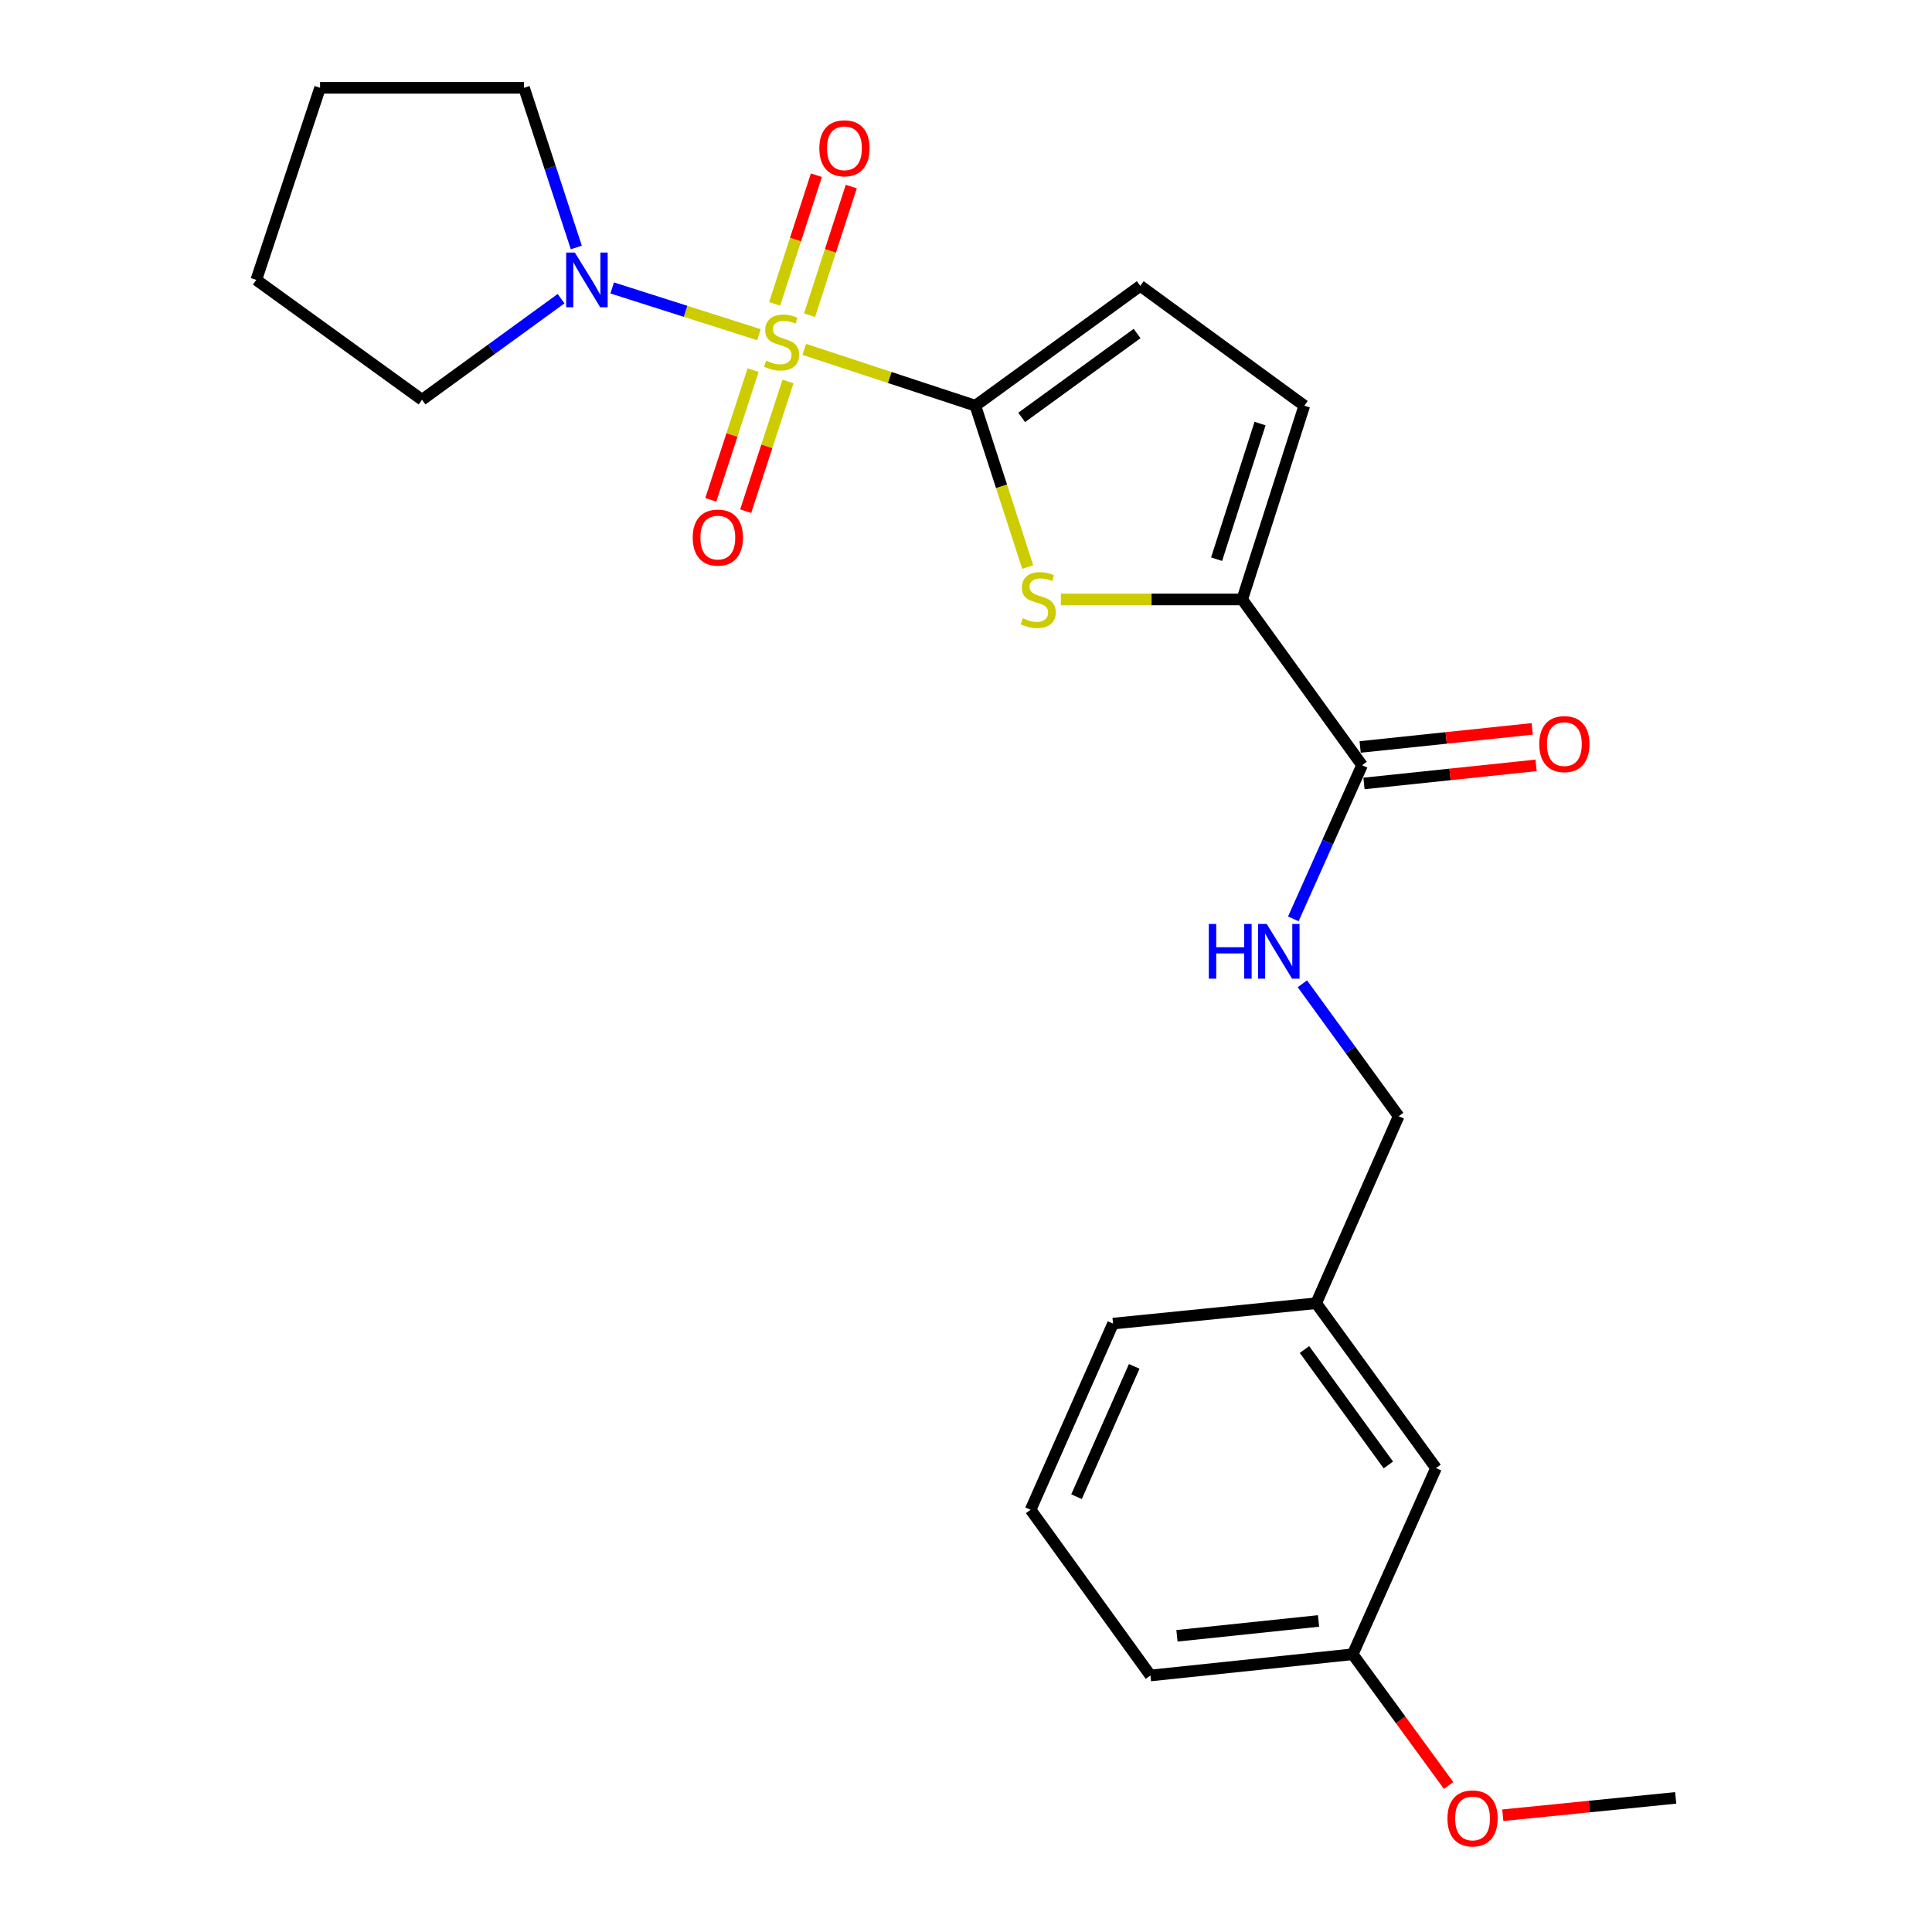 <?xml version='1.0' encoding='iso-8859-1'?>
<svg version='1.1' baseProfile='full'
              xmlns='http://www.w3.org/2000/svg'
                      xmlns:rdkit='http://www.rdkit.org/xml'
                      xmlns:xlink='http://www.w3.org/1999/xlink'
                  xml:space='preserve'
width='1000px' height='1000px' viewBox='0 0 1000 1000'>
<!-- END OF HEADER -->
<rect style='opacity:1.0;fill:#FFFFFF;stroke:none' width='1000' height='1000' x='0' y='0'> </rect>
<path class='bond-0' d='M 416.272,180.832 L 460.562,195.409' style='fill:none;fill-rule:evenodd;stroke:#CCCC00;stroke-width:6px;stroke-linecap:butt;stroke-linejoin:miter;stroke-opacity:1' />
<path class='bond-0' d='M 460.562,195.409 L 504.853,209.986' style='fill:none;fill-rule:evenodd;stroke:#000000;stroke-width:6px;stroke-linecap:butt;stroke-linejoin:miter;stroke-opacity:1' />
<path class='bond-3' d='M 392.828,173.239 L 354.845,161.137' style='fill:none;fill-rule:evenodd;stroke:#CCCC00;stroke-width:6px;stroke-linecap:butt;stroke-linejoin:miter;stroke-opacity:1' />
<path class='bond-3' d='M 354.845,161.137 L 316.862,149.036' style='fill:none;fill-rule:evenodd;stroke:#0000FF;stroke-width:6px;stroke-linecap:butt;stroke-linejoin:miter;stroke-opacity:1' />
<path class='bond-7' d='M 389.804,191.571 L 378.857,225.14' style='fill:none;fill-rule:evenodd;stroke:#CCCC00;stroke-width:6px;stroke-linecap:butt;stroke-linejoin:miter;stroke-opacity:1' />
<path class='bond-7' d='M 378.857,225.14 L 367.91,258.709' style='fill:none;fill-rule:evenodd;stroke:#FF0000;stroke-width:6px;stroke-linecap:butt;stroke-linejoin:miter;stroke-opacity:1' />
<path class='bond-7' d='M 407.859,197.459 L 396.912,231.028' style='fill:none;fill-rule:evenodd;stroke:#CCCC00;stroke-width:6px;stroke-linecap:butt;stroke-linejoin:miter;stroke-opacity:1' />
<path class='bond-7' d='M 396.912,231.028 L 385.965,264.596' style='fill:none;fill-rule:evenodd;stroke:#FF0000;stroke-width:6px;stroke-linecap:butt;stroke-linejoin:miter;stroke-opacity:1' />
<path class='bond-8' d='M 419.019,163.148 L 429.82,129.853' style='fill:none;fill-rule:evenodd;stroke:#CCCC00;stroke-width:6px;stroke-linecap:butt;stroke-linejoin:miter;stroke-opacity:1' />
<path class='bond-8' d='M 429.82,129.853 L 440.62,96.558' style='fill:none;fill-rule:evenodd;stroke:#FF0000;stroke-width:6px;stroke-linecap:butt;stroke-linejoin:miter;stroke-opacity:1' />
<path class='bond-8' d='M 400.955,157.288 L 411.756,123.993' style='fill:none;fill-rule:evenodd;stroke:#CCCC00;stroke-width:6px;stroke-linecap:butt;stroke-linejoin:miter;stroke-opacity:1' />
<path class='bond-8' d='M 411.756,123.993 L 422.557,90.699' style='fill:none;fill-rule:evenodd;stroke:#FF0000;stroke-width:6px;stroke-linecap:butt;stroke-linejoin:miter;stroke-opacity:1' />
<path class='bond-1' d='M 504.853,209.986 L 518.404,251.753' style='fill:none;fill-rule:evenodd;stroke:#000000;stroke-width:6px;stroke-linecap:butt;stroke-linejoin:miter;stroke-opacity:1' />
<path class='bond-1' d='M 518.404,251.753 L 531.954,293.521' style='fill:none;fill-rule:evenodd;stroke:#CCCC00;stroke-width:6px;stroke-linecap:butt;stroke-linejoin:miter;stroke-opacity:1' />
<path class='bond-4' d='M 504.853,209.986 L 590.194,147.961' style='fill:none;fill-rule:evenodd;stroke:#000000;stroke-width:6px;stroke-linecap:butt;stroke-linejoin:miter;stroke-opacity:1' />
<path class='bond-4' d='M 528.819,216.044 L 588.558,172.627' style='fill:none;fill-rule:evenodd;stroke:#000000;stroke-width:6px;stroke-linecap:butt;stroke-linejoin:miter;stroke-opacity:1' />
<path class='bond-2' d='M 549.11,310.277 L 596.044,310.277' style='fill:none;fill-rule:evenodd;stroke:#CCCC00;stroke-width:6px;stroke-linecap:butt;stroke-linejoin:miter;stroke-opacity:1' />
<path class='bond-2' d='M 596.044,310.277 L 642.977,310.277' style='fill:none;fill-rule:evenodd;stroke:#000000;stroke-width:6px;stroke-linecap:butt;stroke-linejoin:miter;stroke-opacity:1' />
<path class='bond-5' d='M 642.977,310.277 L 705.002,396.072' style='fill:none;fill-rule:evenodd;stroke:#000000;stroke-width:6px;stroke-linecap:butt;stroke-linejoin:miter;stroke-opacity:1' />
<path class='bond-25' d='M 642.977,310.277 L 675.103,209.986' style='fill:none;fill-rule:evenodd;stroke:#000000;stroke-width:6px;stroke-linecap:butt;stroke-linejoin:miter;stroke-opacity:1' />
<path class='bond-25' d='M 629.711,289.44 L 652.199,219.236' style='fill:none;fill-rule:evenodd;stroke:#000000;stroke-width:6px;stroke-linecap:butt;stroke-linejoin:miter;stroke-opacity:1' />
<path class='bond-15' d='M 298.294,128.095 L 284.766,86.775' style='fill:none;fill-rule:evenodd;stroke:#0000FF;stroke-width:6px;stroke-linecap:butt;stroke-linejoin:miter;stroke-opacity:1' />
<path class='bond-15' d='M 284.766,86.775 L 271.239,45.455' style='fill:none;fill-rule:evenodd;stroke:#000000;stroke-width:6px;stroke-linecap:butt;stroke-linejoin:miter;stroke-opacity:1' />
<path class='bond-16' d='M 290.408,154.596 L 254.427,180.756' style='fill:none;fill-rule:evenodd;stroke:#0000FF;stroke-width:6px;stroke-linecap:butt;stroke-linejoin:miter;stroke-opacity:1' />
<path class='bond-16' d='M 254.427,180.756 L 218.445,206.916' style='fill:none;fill-rule:evenodd;stroke:#000000;stroke-width:6px;stroke-linecap:butt;stroke-linejoin:miter;stroke-opacity:1' />
<path class='bond-6' d='M 590.194,147.961 L 675.103,209.986' style='fill:none;fill-rule:evenodd;stroke:#000000;stroke-width:6px;stroke-linecap:butt;stroke-linejoin:miter;stroke-opacity:1' />
<path class='bond-9' d='M 705.002,396.072 L 687.211,435.84' style='fill:none;fill-rule:evenodd;stroke:#000000;stroke-width:6px;stroke-linecap:butt;stroke-linejoin:miter;stroke-opacity:1' />
<path class='bond-9' d='M 687.211,435.84 L 669.42,475.608' style='fill:none;fill-rule:evenodd;stroke:#0000FF;stroke-width:6px;stroke-linecap:butt;stroke-linejoin:miter;stroke-opacity:1' />
<path class='bond-10' d='M 705.995,405.515 L 750.534,400.834' style='fill:none;fill-rule:evenodd;stroke:#000000;stroke-width:6px;stroke-linecap:butt;stroke-linejoin:miter;stroke-opacity:1' />
<path class='bond-10' d='M 750.534,400.834 L 795.074,396.154' style='fill:none;fill-rule:evenodd;stroke:#FF0000;stroke-width:6px;stroke-linecap:butt;stroke-linejoin:miter;stroke-opacity:1' />
<path class='bond-10' d='M 704.01,386.628 L 748.55,381.948' style='fill:none;fill-rule:evenodd;stroke:#000000;stroke-width:6px;stroke-linecap:butt;stroke-linejoin:miter;stroke-opacity:1' />
<path class='bond-10' d='M 748.55,381.948 L 793.089,377.267' style='fill:none;fill-rule:evenodd;stroke:#FF0000;stroke-width:6px;stroke-linecap:butt;stroke-linejoin:miter;stroke-opacity:1' />
<path class='bond-11' d='M 674.114,509.204 L 699.027,543.481' style='fill:none;fill-rule:evenodd;stroke:#0000FF;stroke-width:6px;stroke-linecap:butt;stroke-linejoin:miter;stroke-opacity:1' />
<path class='bond-11' d='M 699.027,543.481 L 723.94,577.758' style='fill:none;fill-rule:evenodd;stroke:#000000;stroke-width:6px;stroke-linecap:butt;stroke-linejoin:miter;stroke-opacity:1' />
<path class='bond-13' d='M 723.94,577.758 L 681.254,674.546' style='fill:none;fill-rule:evenodd;stroke:#000000;stroke-width:6px;stroke-linecap:butt;stroke-linejoin:miter;stroke-opacity:1' />
<path class='bond-12' d='M 743.279,759.887 L 681.254,674.546' style='fill:none;fill-rule:evenodd;stroke:#000000;stroke-width:6px;stroke-linecap:butt;stroke-linejoin:miter;stroke-opacity:1' />
<path class='bond-12' d='M 718.613,758.251 L 675.196,698.512' style='fill:none;fill-rule:evenodd;stroke:#000000;stroke-width:6px;stroke-linecap:butt;stroke-linejoin:miter;stroke-opacity:1' />
<path class='bond-14' d='M 743.279,759.887 L 700.16,856.243' style='fill:none;fill-rule:evenodd;stroke:#000000;stroke-width:6px;stroke-linecap:butt;stroke-linejoin:miter;stroke-opacity:1' />
<path class='bond-19' d='M 681.254,674.546 L 576.11,685.096' style='fill:none;fill-rule:evenodd;stroke:#000000;stroke-width:6px;stroke-linecap:butt;stroke-linejoin:miter;stroke-opacity:1' />
<path class='bond-17' d='M 700.16,856.243 L 724.985,890.212' style='fill:none;fill-rule:evenodd;stroke:#000000;stroke-width:6px;stroke-linecap:butt;stroke-linejoin:miter;stroke-opacity:1' />
<path class='bond-17' d='M 724.985,890.212 L 749.809,924.182' style='fill:none;fill-rule:evenodd;stroke:#FF0000;stroke-width:6px;stroke-linecap:butt;stroke-linejoin:miter;stroke-opacity:1' />
<path class='bond-26' d='M 700.16,856.243 L 595.469,867.226' style='fill:none;fill-rule:evenodd;stroke:#000000;stroke-width:6px;stroke-linecap:butt;stroke-linejoin:miter;stroke-opacity:1' />
<path class='bond-26' d='M 682.475,839.003 L 609.192,846.691' style='fill:none;fill-rule:evenodd;stroke:#000000;stroke-width:6px;stroke-linecap:butt;stroke-linejoin:miter;stroke-opacity:1' />
<path class='bond-23' d='M 271.239,45.455 L 165.662,45.455' style='fill:none;fill-rule:evenodd;stroke:#000000;stroke-width:6px;stroke-linecap:butt;stroke-linejoin:miter;stroke-opacity:1' />
<path class='bond-22' d='M 218.445,206.916 L 132.661,144.87' style='fill:none;fill-rule:evenodd;stroke:#000000;stroke-width:6px;stroke-linecap:butt;stroke-linejoin:miter;stroke-opacity:1' />
<path class='bond-21' d='M 777.837,939.561 L 822.588,935.07' style='fill:none;fill-rule:evenodd;stroke:#FF0000;stroke-width:6px;stroke-linecap:butt;stroke-linejoin:miter;stroke-opacity:1' />
<path class='bond-21' d='M 822.588,935.07 L 867.339,930.58' style='fill:none;fill-rule:evenodd;stroke:#000000;stroke-width:6px;stroke-linecap:butt;stroke-linejoin:miter;stroke-opacity:1' />
<path class='bond-18' d='M 533.444,781.452 L 576.11,685.096' style='fill:none;fill-rule:evenodd;stroke:#000000;stroke-width:6px;stroke-linecap:butt;stroke-linejoin:miter;stroke-opacity:1' />
<path class='bond-18' d='M 557.209,774.687 L 587.074,707.238' style='fill:none;fill-rule:evenodd;stroke:#000000;stroke-width:6px;stroke-linecap:butt;stroke-linejoin:miter;stroke-opacity:1' />
<path class='bond-20' d='M 533.444,781.452 L 595.469,867.226' style='fill:none;fill-rule:evenodd;stroke:#000000;stroke-width:6px;stroke-linecap:butt;stroke-linejoin:miter;stroke-opacity:1' />
<path class='bond-24' d='M 132.661,144.87 L 165.662,45.455' style='fill:none;fill-rule:evenodd;stroke:#000000;stroke-width:6px;stroke-linecap:butt;stroke-linejoin:miter;stroke-opacity:1' />
<path  class='atom-0' d='M 396.552 186.694
Q 396.872 186.814, 398.192 187.374
Q 399.512 187.934, 400.952 188.294
Q 402.432 188.614, 403.872 188.614
Q 406.552 188.614, 408.112 187.334
Q 409.672 186.014, 409.672 183.734
Q 409.672 182.174, 408.872 181.214
Q 408.112 180.254, 406.912 179.734
Q 405.712 179.214, 403.712 178.614
Q 401.192 177.854, 399.672 177.134
Q 398.192 176.414, 397.112 174.894
Q 396.072 173.374, 396.072 170.814
Q 396.072 167.254, 398.472 165.054
Q 400.912 162.854, 405.712 162.854
Q 408.992 162.854, 412.712 164.414
L 411.792 167.494
Q 408.392 166.094, 405.832 166.094
Q 403.072 166.094, 401.552 167.254
Q 400.032 168.374, 400.072 170.334
Q 400.072 171.854, 400.832 172.774
Q 401.632 173.694, 402.752 174.214
Q 403.912 174.734, 405.832 175.334
Q 408.392 176.134, 409.912 176.934
Q 411.432 177.734, 412.512 179.374
Q 413.632 180.974, 413.632 183.734
Q 413.632 187.654, 410.992 189.774
Q 408.392 191.854, 404.032 191.854
Q 401.512 191.854, 399.592 191.294
Q 397.712 190.774, 395.472 189.854
L 396.552 186.694
' fill='#CCCC00'/>
<path  class='atom-2' d='M 529.39 319.997
Q 529.71 320.117, 531.03 320.677
Q 532.35 321.237, 533.79 321.597
Q 535.27 321.917, 536.71 321.917
Q 539.39 321.917, 540.95 320.637
Q 542.51 319.317, 542.51 317.037
Q 542.51 315.477, 541.71 314.517
Q 540.95 313.557, 539.75 313.037
Q 538.55 312.517, 536.55 311.917
Q 534.03 311.157, 532.51 310.437
Q 531.03 309.717, 529.95 308.197
Q 528.91 306.677, 528.91 304.117
Q 528.91 300.557, 531.31 298.357
Q 533.75 296.157, 538.55 296.157
Q 541.83 296.157, 545.55 297.717
L 544.63 300.797
Q 541.23 299.397, 538.67 299.397
Q 535.91 299.397, 534.39 300.557
Q 532.87 301.677, 532.91 303.637
Q 532.91 305.157, 533.67 306.077
Q 534.47 306.997, 535.59 307.517
Q 536.75 308.037, 538.67 308.637
Q 541.23 309.437, 542.75 310.237
Q 544.27 311.037, 545.35 312.677
Q 546.47 314.277, 546.47 317.037
Q 546.47 320.957, 543.83 323.077
Q 541.23 325.157, 536.87 325.157
Q 534.35 325.157, 532.43 324.597
Q 530.55 324.077, 528.31 323.157
L 529.39 319.997
' fill='#CCCC00'/>
<path  class='atom-4' d='M 297.526 130.71
L 306.806 145.71
Q 307.726 147.19, 309.206 149.87
Q 310.686 152.55, 310.766 152.71
L 310.766 130.71
L 314.526 130.71
L 314.526 159.03
L 310.646 159.03
L 300.686 142.63
Q 299.526 140.71, 298.286 138.51
Q 297.086 136.31, 296.726 135.63
L 296.726 159.03
L 293.046 159.03
L 293.046 130.71
L 297.526 130.71
' fill='#0000FF'/>
<path  class='atom-8' d='M 358.55 278.252
Q 358.55 271.452, 361.91 267.652
Q 365.27 263.852, 371.55 263.852
Q 377.83 263.852, 381.19 267.652
Q 384.55 271.452, 384.55 278.252
Q 384.55 285.132, 381.15 289.052
Q 377.75 292.932, 371.55 292.932
Q 365.31 292.932, 361.91 289.052
Q 358.55 285.172, 358.55 278.252
M 371.55 289.732
Q 375.87 289.732, 378.19 286.852
Q 380.55 283.932, 380.55 278.252
Q 380.55 272.692, 378.19 269.892
Q 375.87 267.052, 371.55 267.052
Q 367.23 267.052, 364.87 269.852
Q 362.55 272.652, 362.55 278.252
Q 362.55 283.972, 364.87 286.852
Q 367.23 289.732, 371.55 289.732
' fill='#FF0000'/>
<path  class='atom-9' d='M 424.089 76.753
Q 424.089 69.953, 427.449 66.153
Q 430.809 62.353, 437.089 62.353
Q 443.369 62.353, 446.729 66.153
Q 450.089 69.953, 450.089 76.753
Q 450.089 83.633, 446.689 87.553
Q 443.289 91.433, 437.089 91.433
Q 430.849 91.433, 427.449 87.553
Q 424.089 83.673, 424.089 76.753
M 437.089 88.233
Q 441.409 88.233, 443.729 85.353
Q 446.089 82.433, 446.089 76.753
Q 446.089 71.193, 443.729 68.393
Q 441.409 65.553, 437.089 65.553
Q 432.769 65.553, 430.409 68.353
Q 428.089 71.153, 428.089 76.753
Q 428.089 82.473, 430.409 85.353
Q 432.769 88.233, 437.089 88.233
' fill='#FF0000'/>
<path  class='atom-10' d='M 625.684 478.246
L 629.524 478.246
L 629.524 490.286
L 644.004 490.286
L 644.004 478.246
L 647.844 478.246
L 647.844 506.566
L 644.004 506.566
L 644.004 493.486
L 629.524 493.486
L 629.524 506.566
L 625.684 506.566
L 625.684 478.246
' fill='#0000FF'/>
<path  class='atom-10' d='M 655.644 478.246
L 664.924 493.246
Q 665.844 494.726, 667.324 497.406
Q 668.804 500.086, 668.884 500.246
L 668.884 478.246
L 672.644 478.246
L 672.644 506.566
L 668.764 506.566
L 658.804 490.166
Q 657.644 488.246, 656.404 486.046
Q 655.204 483.846, 654.844 483.166
L 654.844 506.566
L 651.164 506.566
L 651.164 478.246
L 655.644 478.246
' fill='#0000FF'/>
<path  class='atom-11' d='M 796.714 385.148
Q 796.714 378.348, 800.074 374.548
Q 803.434 370.748, 809.714 370.748
Q 815.994 370.748, 819.354 374.548
Q 822.714 378.348, 822.714 385.148
Q 822.714 392.028, 819.314 395.948
Q 815.914 399.828, 809.714 399.828
Q 803.474 399.828, 800.074 395.948
Q 796.714 392.068, 796.714 385.148
M 809.714 396.628
Q 814.034 396.628, 816.354 393.748
Q 818.714 390.828, 818.714 385.148
Q 818.714 379.588, 816.354 376.788
Q 814.034 373.948, 809.714 373.948
Q 805.394 373.948, 803.034 376.748
Q 800.714 379.548, 800.714 385.148
Q 800.714 390.868, 803.034 393.748
Q 805.394 396.628, 809.714 396.628
' fill='#FF0000'/>
<path  class='atom-18' d='M 749.195 941.21
Q 749.195 934.41, 752.555 930.61
Q 755.915 926.81, 762.195 926.81
Q 768.475 926.81, 771.835 930.61
Q 775.195 934.41, 775.195 941.21
Q 775.195 948.09, 771.795 952.01
Q 768.395 955.89, 762.195 955.89
Q 755.955 955.89, 752.555 952.01
Q 749.195 948.13, 749.195 941.21
M 762.195 952.69
Q 766.515 952.69, 768.835 949.81
Q 771.195 946.89, 771.195 941.21
Q 771.195 935.65, 768.835 932.85
Q 766.515 930.01, 762.195 930.01
Q 757.875 930.01, 755.515 932.81
Q 753.195 935.61, 753.195 941.21
Q 753.195 946.93, 755.515 949.81
Q 757.875 952.69, 762.195 952.69
' fill='#FF0000'/>
</svg>
